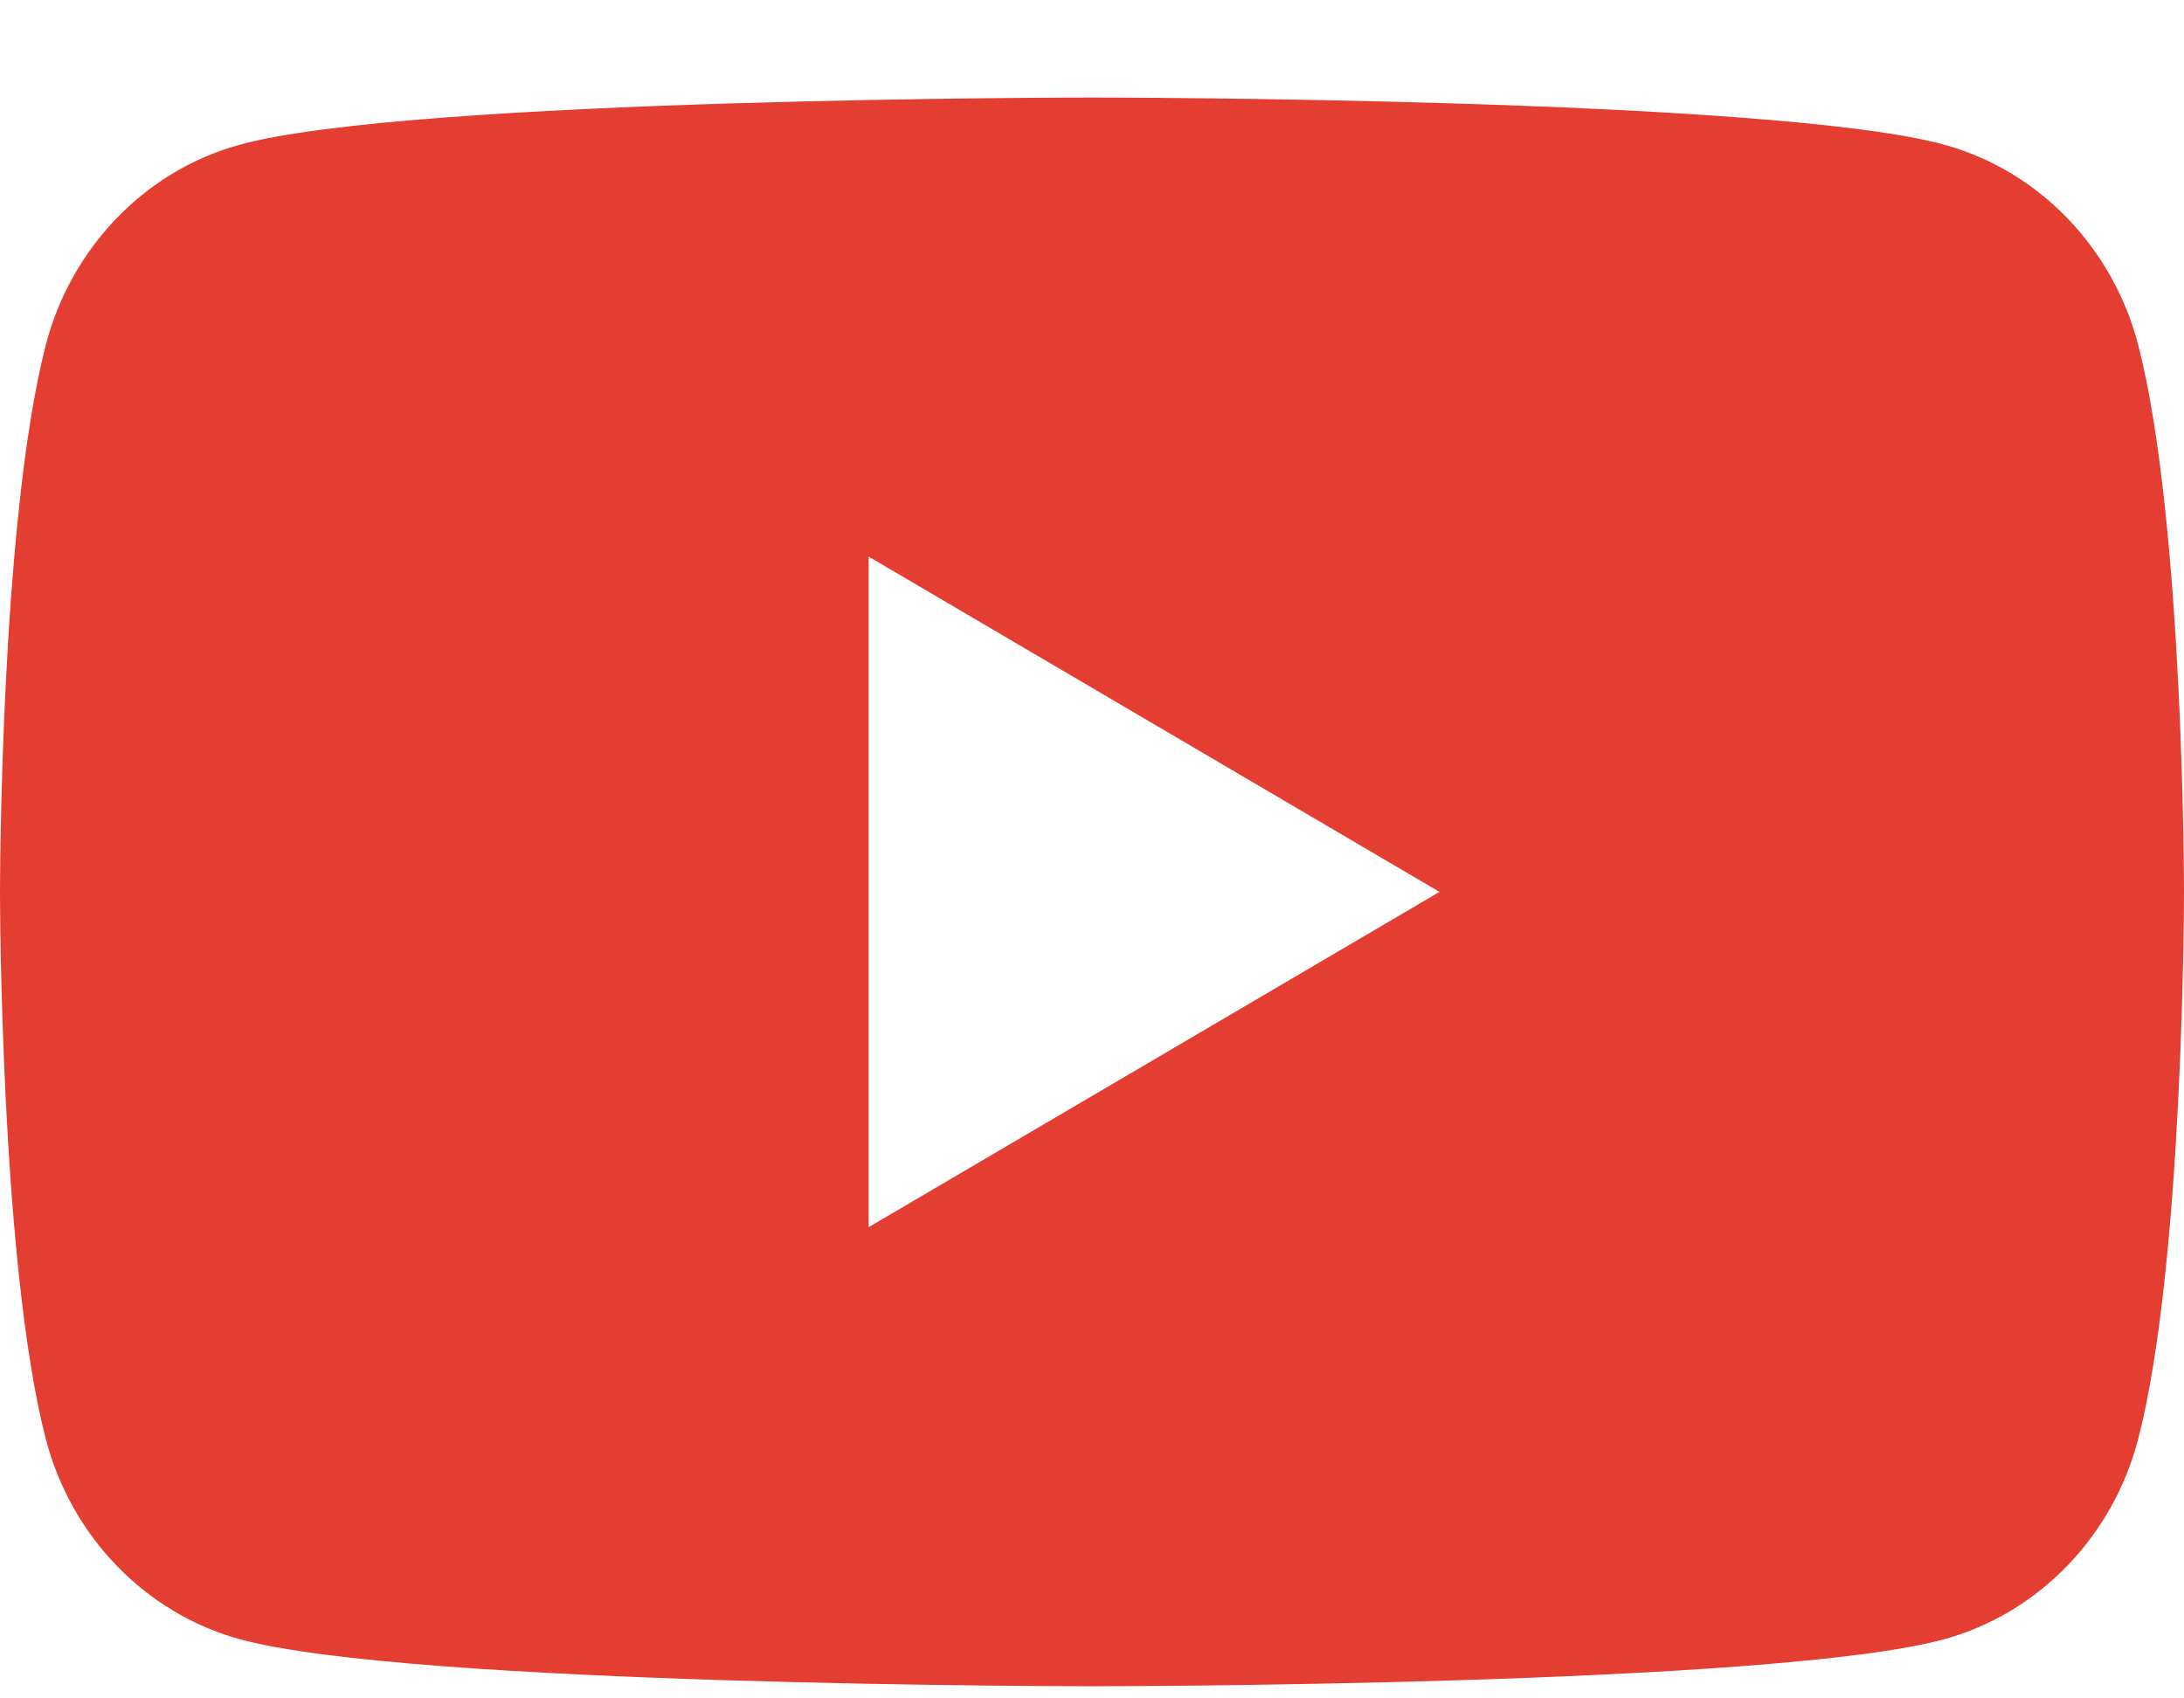<svg width="18" height="14" viewBox="0 0 18 14" fill="none" xmlns="http://www.w3.org/2000/svg">
<path d="M17.624 2.849C17.417 2.044 16.806 1.41 16.032 1.195C14.629 0.804 9 0.804 9 0.804C9 0.804 3.371 0.804 1.968 1.195C1.194 1.41 0.583 2.044 0.376 2.849C0 4.309 0 7.352 0 7.352C0 7.352 0 10.396 0.376 11.856C0.583 12.661 1.194 13.294 1.968 13.51C3.372 13.9 9 13.9 9 13.9C9 13.9 14.629 13.9 16.032 13.51C16.806 13.294 17.417 12.661 17.624 11.856C18 10.397 18 7.352 18 7.352C18 7.352 18 4.309 17.624 2.849ZM7.159 10.116V4.588L11.864 7.352L7.159 10.116Z" fill="#E43D31"/>
</svg>
